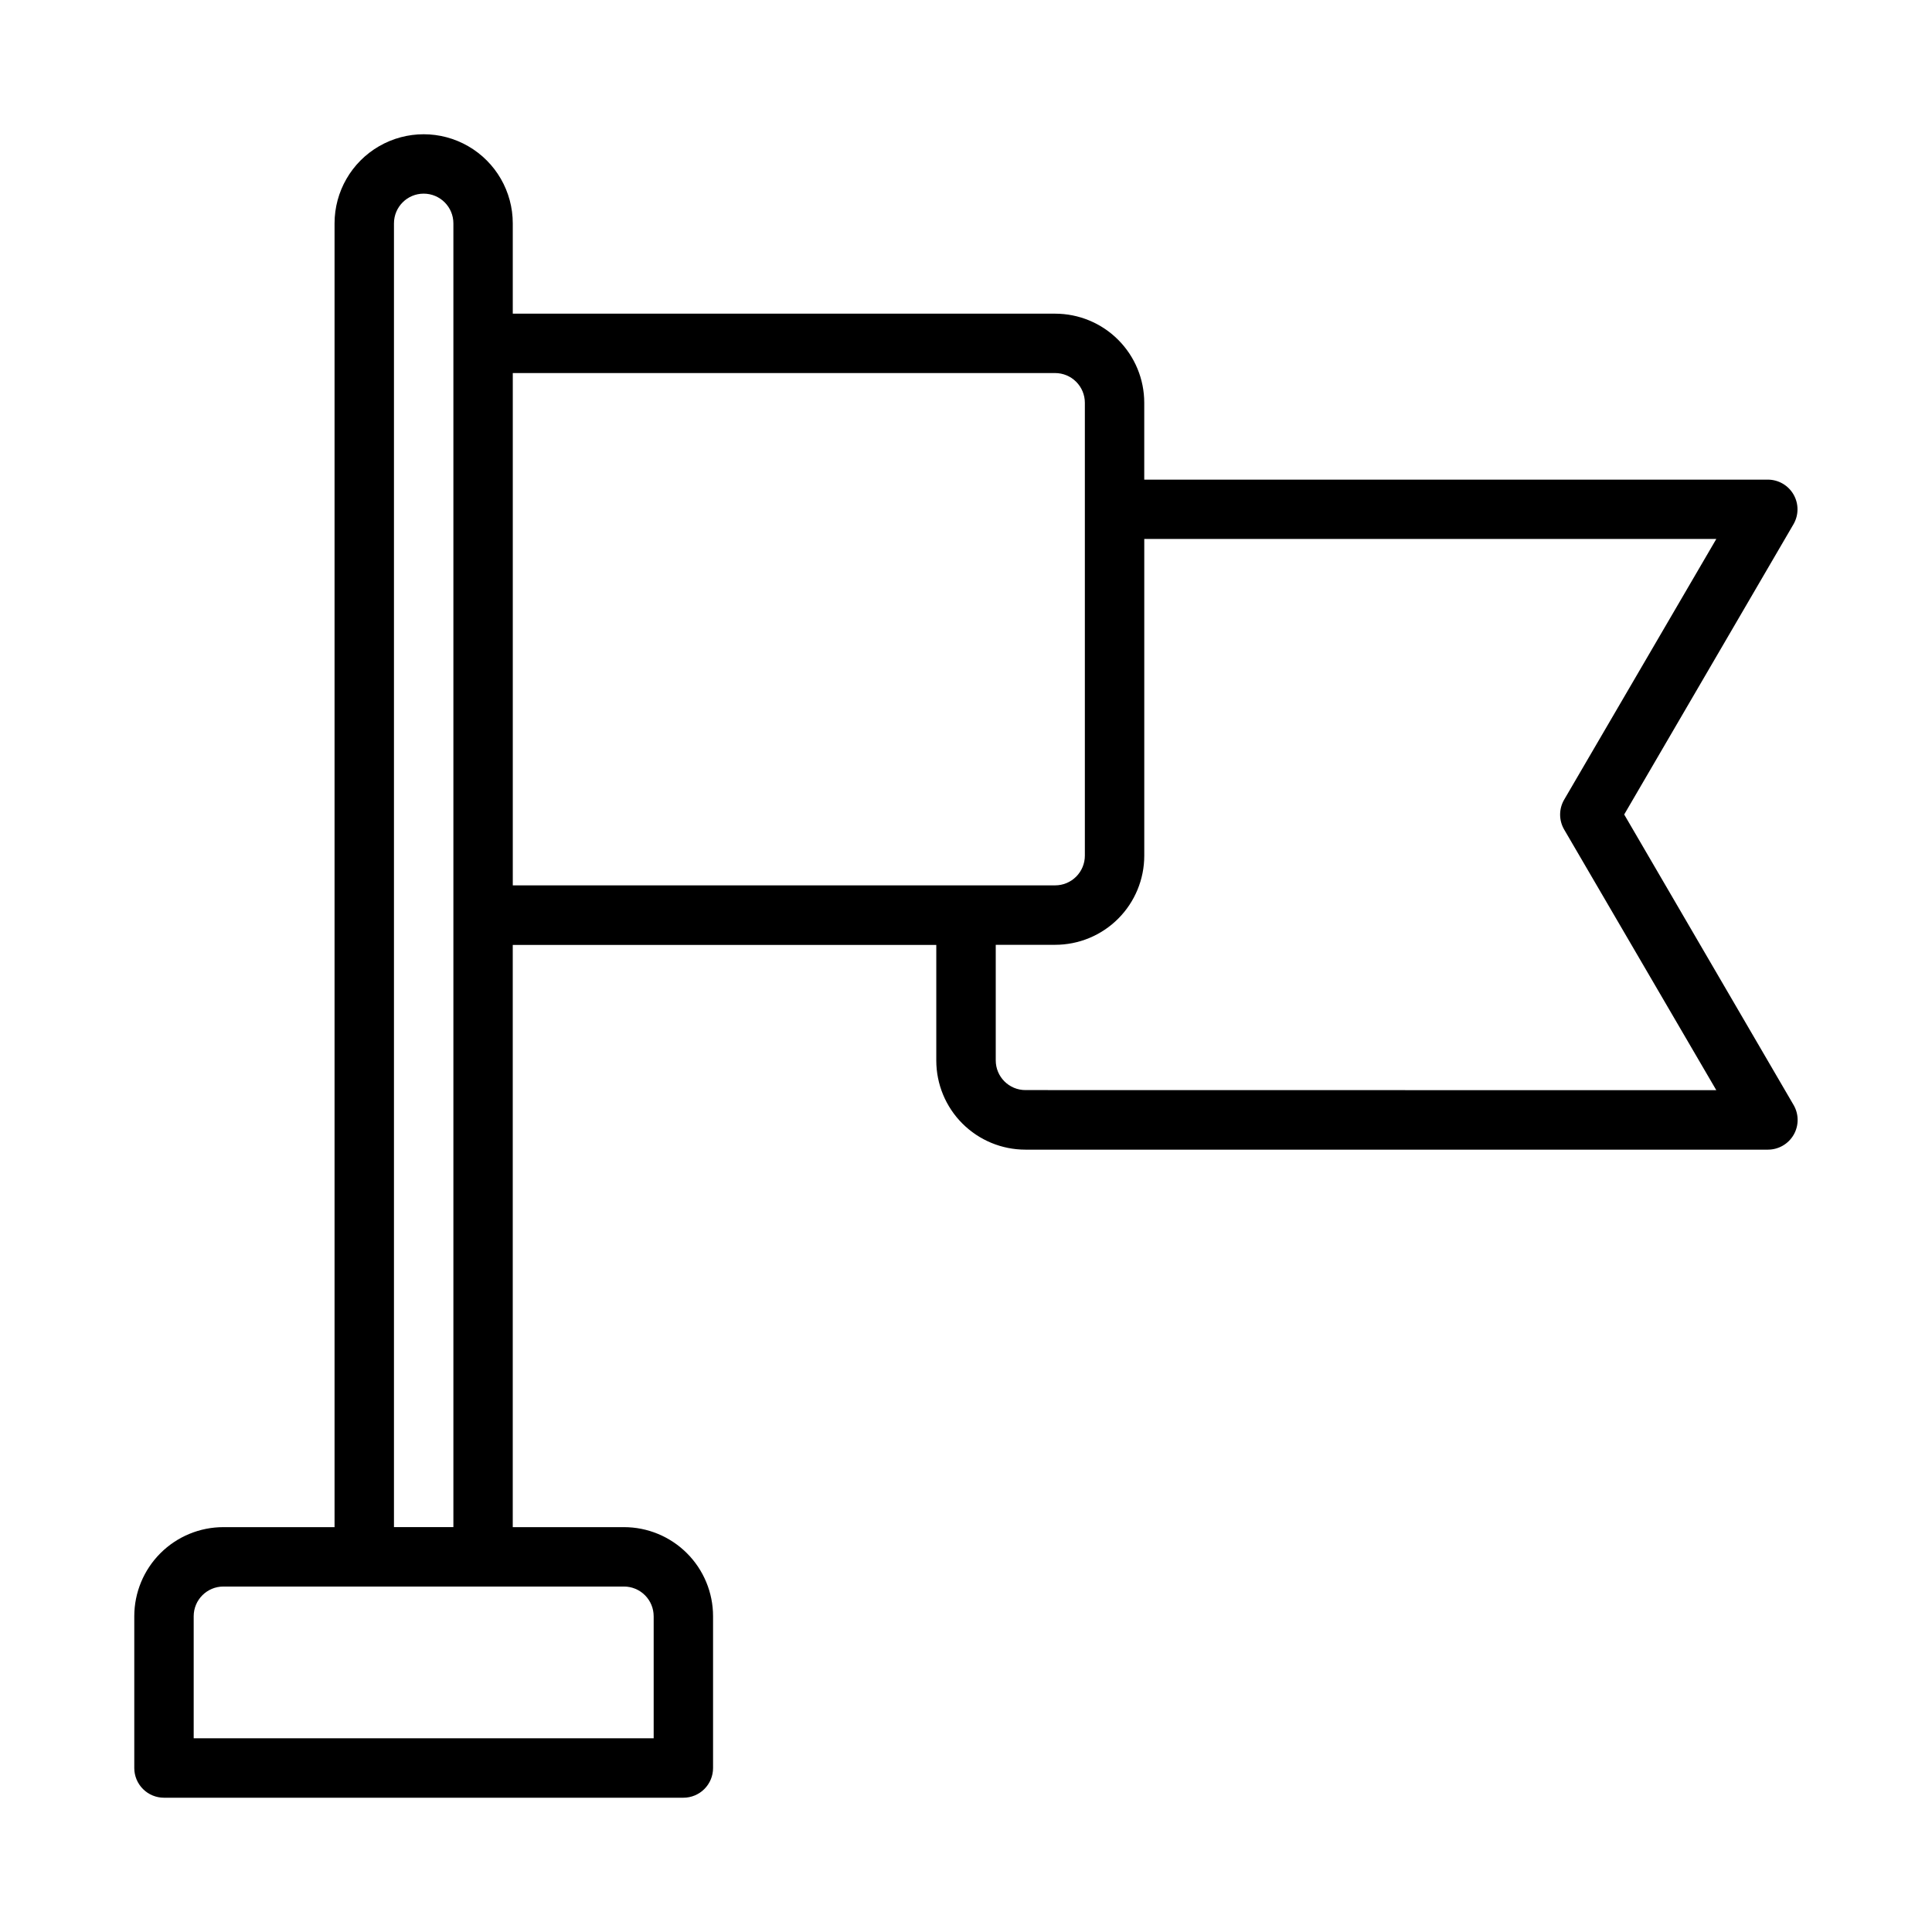 <?xml version="1.0" encoding="UTF-8"?>
<!-- Uploaded to: SVG Find, www.svgfind.com, Generator: SVG Find Mixer Tools -->
<svg fill="#000000" width="800px" height="800px" version="1.1" viewBox="144 144 512 512" xmlns="http://www.w3.org/2000/svg">
 <path d="m574.43 359.85 44.871-76.934c1.406-2.434 1.406-5.43 0.008-7.863-1.402-2.434-3.992-3.938-6.801-3.945h-165.27v-20.363c0-6.266-2.488-12.27-6.918-16.699-4.426-4.43-10.434-6.918-16.699-6.918h-143.73v-23.93c0-8.438-4.5-16.234-11.809-20.453-7.305-4.219-16.309-4.219-23.613 0-7.309 4.219-11.809 12.016-11.809 20.453v345.51h-29.457c-6.266 0-12.273 2.488-16.699 6.918-4.43 4.43-6.918 10.438-6.918 16.699v40.219c0 2.09 0.828 4.09 2.305 5.566 1.477 1.477 3.481 2.305 5.566 2.305h137.64c2.086 0 4.09-0.828 5.566-2.305 1.477-1.477 2.305-3.477 2.305-5.566v-40.219c0-6.262-2.488-12.27-6.918-16.699-4.43-4.43-10.434-6.918-16.699-6.918h-29.465v-154.29l112.24 0.004v30.629c0 6.266 2.488 12.27 6.918 16.699 4.43 4.43 10.438 6.918 16.699 6.918h196.8c2.809-0.008 5.398-1.512 6.801-3.945 1.398-2.438 1.398-5.43-0.008-7.863zm-257.2 212.47v32.348h-121.9v-32.348c0-4.348 3.527-7.871 7.875-7.871h106.15c2.09 0 4.09 0.828 5.566 2.305 1.477 1.477 2.305 3.481 2.305 5.566zm-68.824-23.617v-345.51c0-4.348 3.523-7.875 7.871-7.875 4.348 0 7.875 3.527 7.875 7.875v345.51zm31.488-305.84h143.73c2.09 0 4.09 0.832 5.566 2.309 1.477 1.477 2.309 3.477 2.309 5.566v120.02c0 2.09-0.832 4.09-2.309 5.566-1.477 1.477-3.477 2.305-5.566 2.305h-143.73zm135.86 190.02c-4.348 0-7.871-3.523-7.871-7.871v-30.629h15.742c6.266 0 12.273-2.488 16.699-6.918 4.43-4.43 6.918-10.438 6.918-16.699v-83.938h151.6l-40.316 69.082c-1.438 2.449-1.438 5.488 0 7.938l40.312 69.062z"/>
</svg>